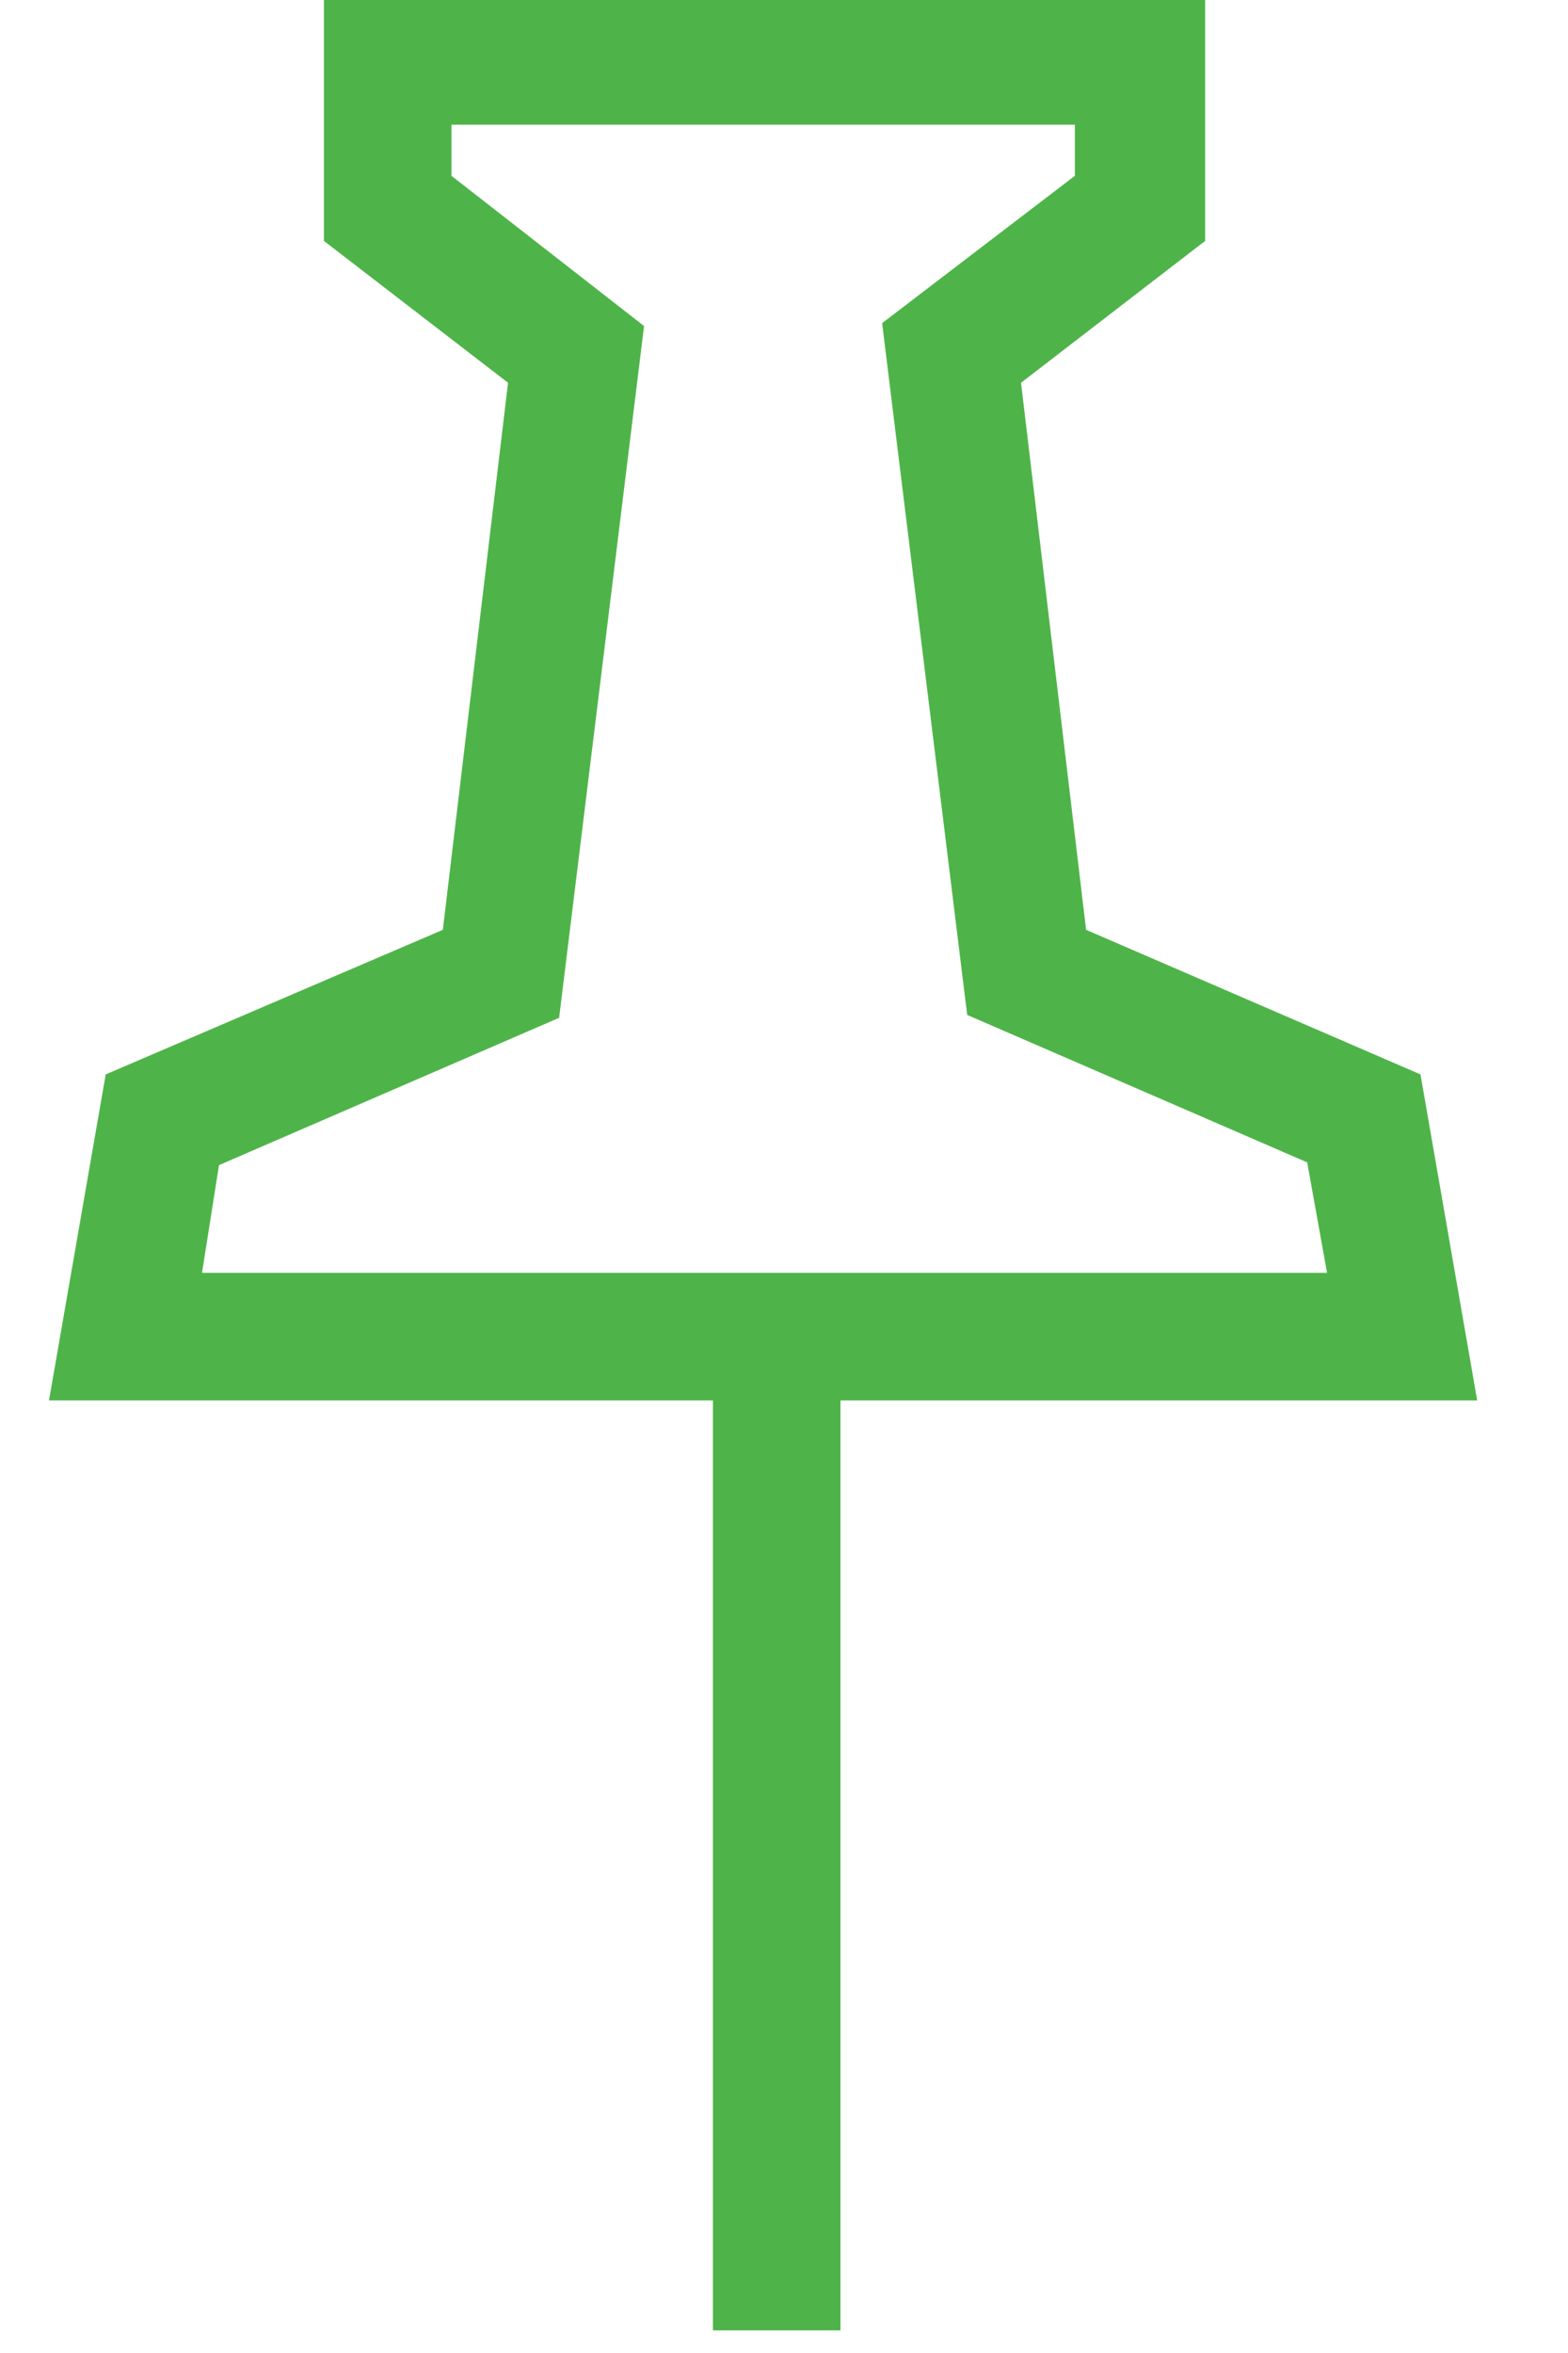 <?xml version="1.0" encoding="UTF-8"?>
<svg width="12px" height="18px" viewBox="0 0 12 18" version="1.1" xmlns="http://www.w3.org/2000/svg" xmlns:xlink="http://www.w3.org/1999/xlink">
    <!-- Generator: Sketch 61.2 (89653) - https://sketch.com -->
    <title>reservas</title>
    <desc>Created with Sketch.</desc>
    <g id="Jelpit" stroke="none" stroke-width="1" fill="none" fill-rule="evenodd">
        <g id="Jelpit-menu-global-v2-desplegado" transform="translate(-153, -540)">
            <g id="molecules-/-navigation-/-header-/-user-zone-/-2-desktop" transform="translate(0, 40)">
                <g id="Header">
                    <g id="Group-10" transform="translate(150, 294)">
                        <g id="Group-5" transform="translate(0, 205)">
                            <g id="atoms-/-icons-/-funcionalidades-/-reservas" transform="translate(0, 1)">
                                <rect id="Rectangle" x="0" y="0" width="18" height="18"></rect>
                                <path d="M14.305,10.713 L13.871,8.219 L11.312,7.113 L10.814,2.928 L12.223,1.843 L12.223,0 L8.84,0 L5.479,0 L5.479,1.843 L6.888,2.928 L6.389,7.113 L3.809,8.219 L3.375,10.713 L8.456,10.713 L8.456,17.827 L9.432,17.827 L9.432,10.713 L14.305,10.713 Z M4.676,8.913 L7.279,7.786 L7.929,2.494 L6.455,1.345 L6.455,0.954 L8.84,0.954 L11.226,0.954 L11.226,1.345 L9.751,2.472 L10.402,7.764 L13.004,8.892 L13.156,9.737 L8.84,9.737 L4.546,9.737 L4.676,8.913 Z" id="Shape" fill="#4EB449" fill-rule="evenodd"></path>
                            </g>
                        </g>
                    </g>
                </g>
            </g>
        </g>
    </g>
</svg>